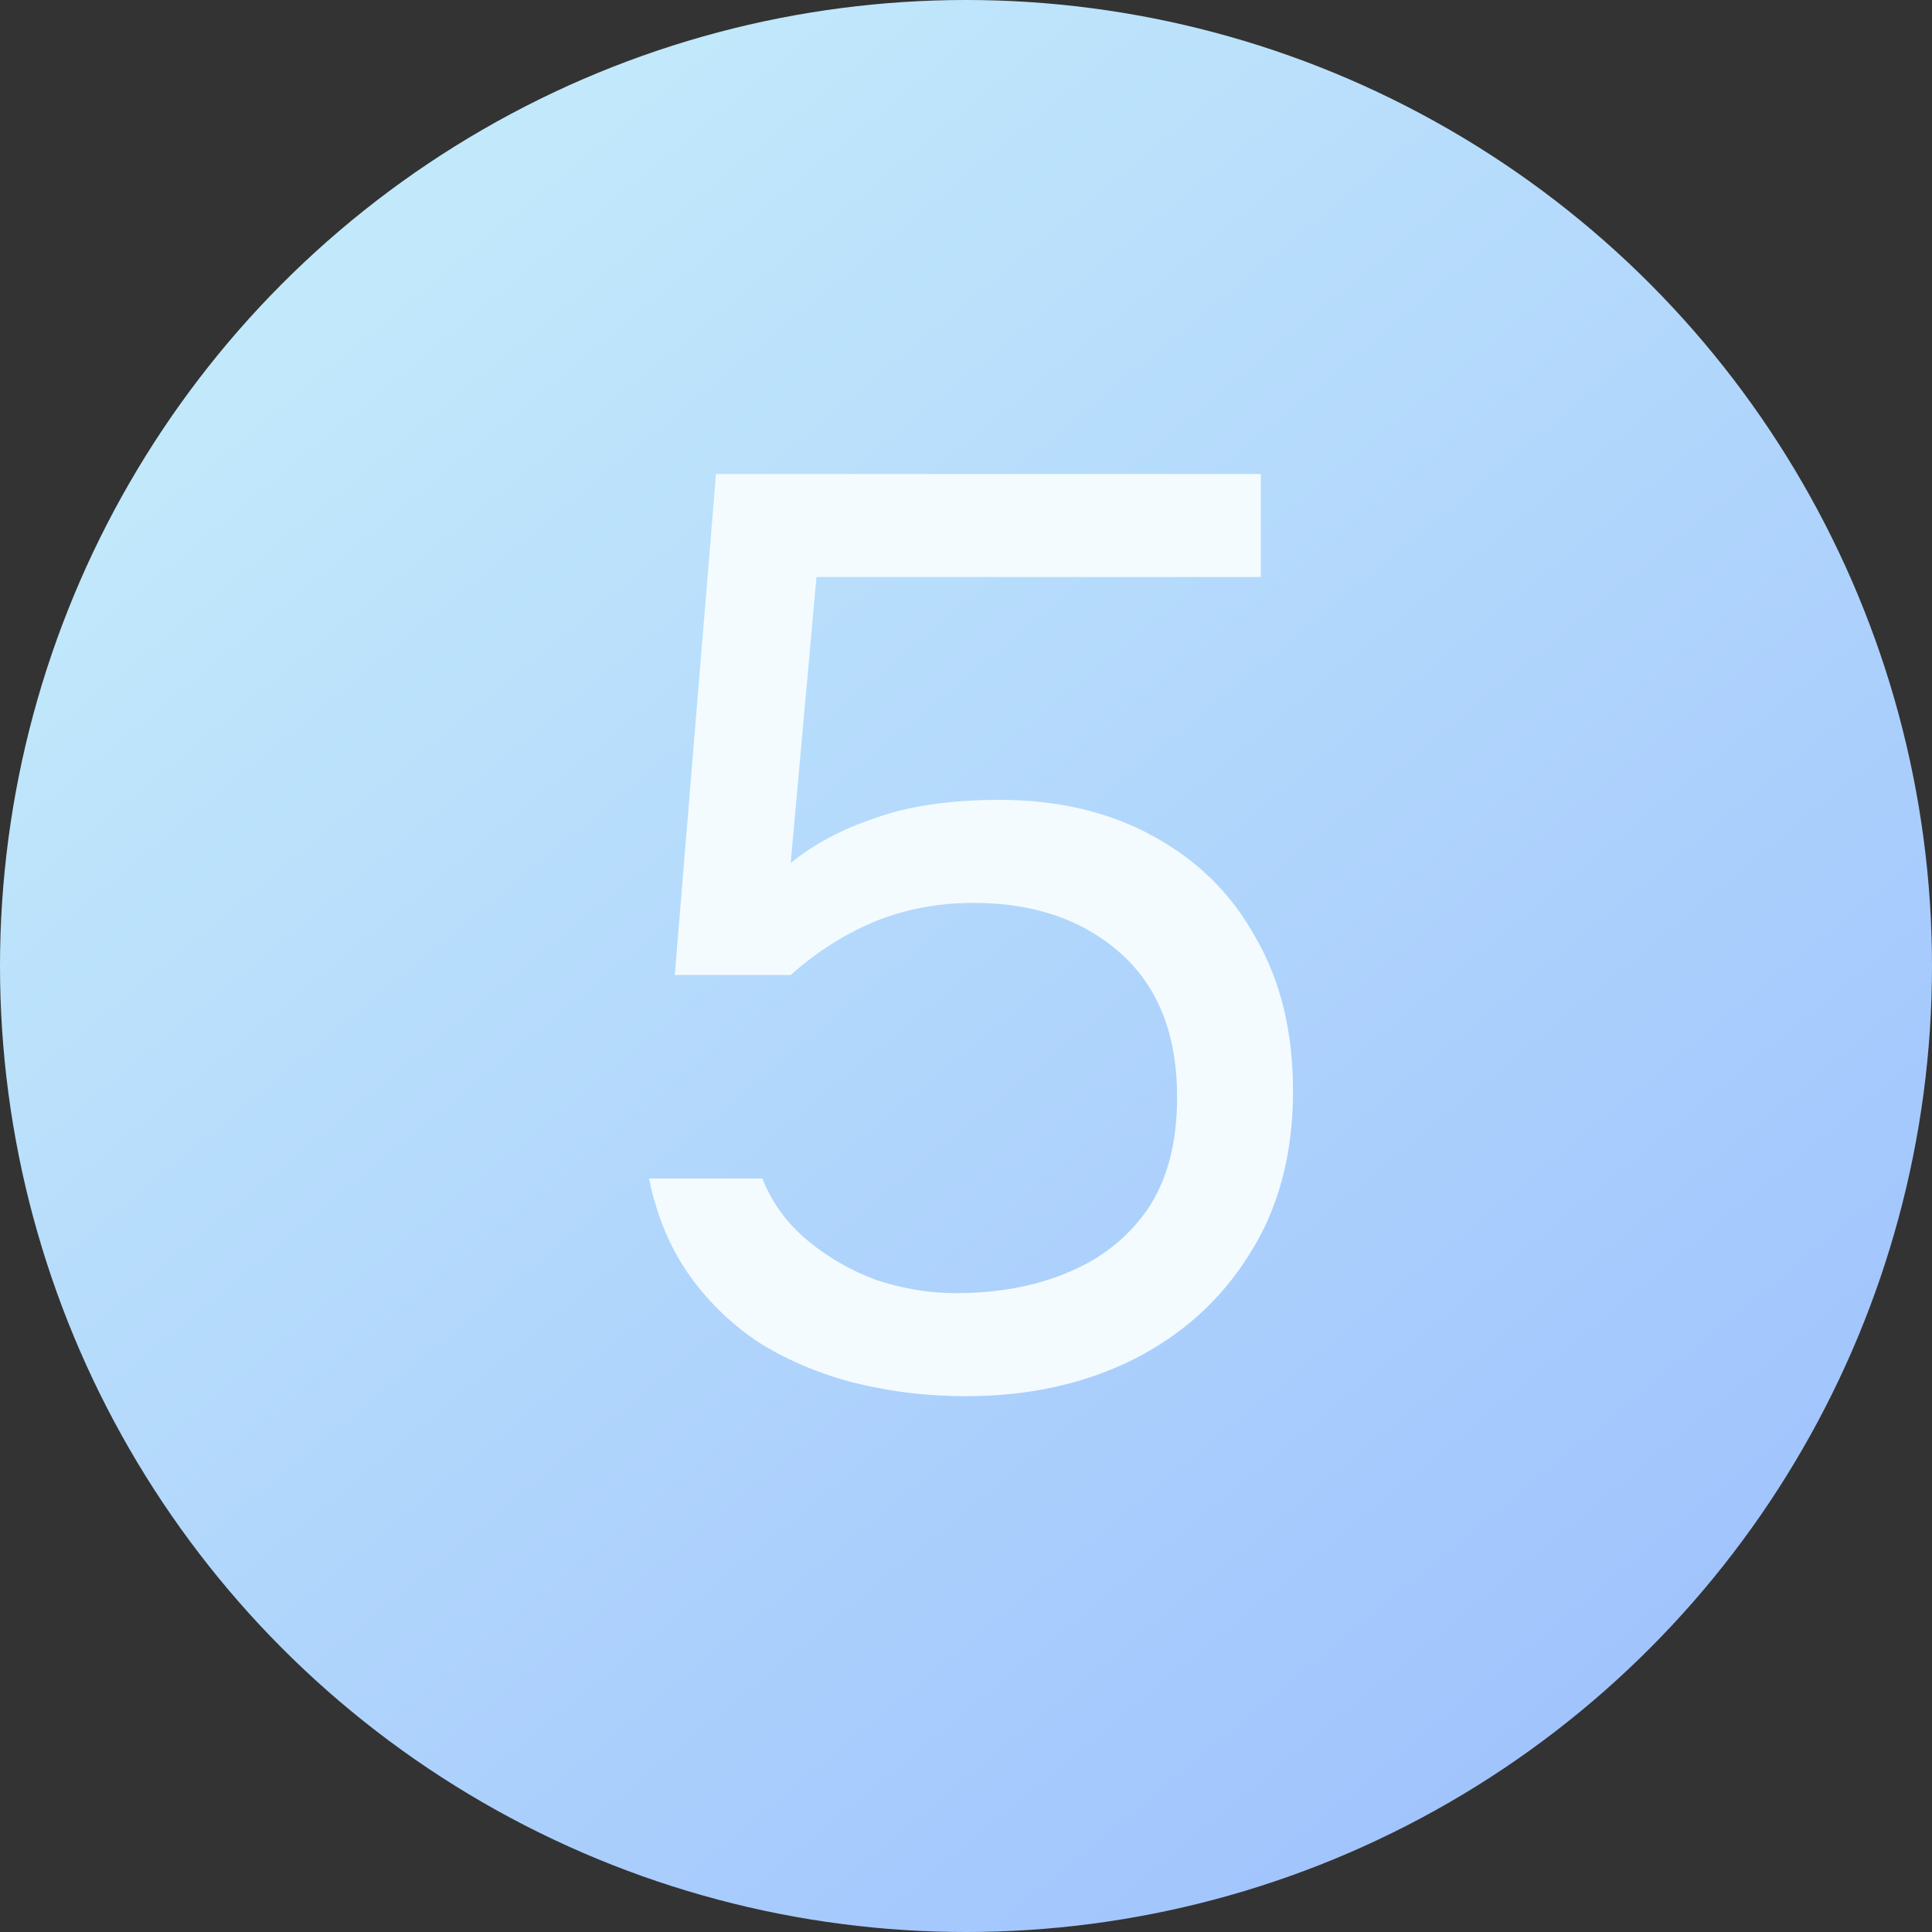 <?xml version="1.0" encoding="UTF-8"?> <svg xmlns="http://www.w3.org/2000/svg" width="60" height="60" viewBox="0 0 60 60" fill="none"><rect x="0" y="0" width="60" height="60" fill="#333333" stroke="none"/><circle cx="30" cy="30" r="30" fill="url(#paint0_linear_23_93)"></circle><path d="M29.996 43.36C28.822 43.36 27.689 43.227 26.596 42.96C25.529 42.693 24.556 42.293 23.676 41.76C22.796 41.2 22.049 40.493 21.436 39.64C20.822 38.787 20.396 37.773 20.156 36.6H23.676C23.969 37.347 24.436 37.987 25.076 38.52C25.716 39.053 26.436 39.467 27.236 39.76C28.062 40.027 28.876 40.16 29.676 40.16C30.982 40.16 32.142 39.947 33.156 39.52C34.196 39.093 35.022 38.44 35.636 37.56C36.249 36.653 36.556 35.493 36.556 34.08C36.556 32.133 35.969 30.64 34.796 29.6C33.622 28.56 32.102 28.04 30.236 28.04C29.116 28.04 28.076 28.24 27.116 28.64C26.182 29.04 25.329 29.587 24.556 30.28H20.956L22.236 14.72H39.156V17.92H25.356L24.556 26.8C25.276 26.213 26.156 25.747 27.196 25.4C28.236 25.027 29.516 24.84 31.036 24.84C32.849 24.84 34.436 25.213 35.796 25.96C37.182 26.707 38.249 27.76 38.996 29.12C39.769 30.453 40.156 32.04 40.156 33.88C40.156 35.853 39.702 37.547 38.796 38.96C37.916 40.373 36.702 41.467 35.156 42.24C33.636 42.987 31.916 43.36 29.996 43.36Z" fill="#F3FBFF"></path><defs><linearGradient id="paint0_linear_23_93" x1="48.194" y1="53.662" x2="10.521" y2="8.052" gradientUnits="userSpaceOnUse"><stop stop-color="#A1C4FD"></stop><stop offset="1" stop-color="#C2E9FB"></stop></linearGradient></defs></svg> 